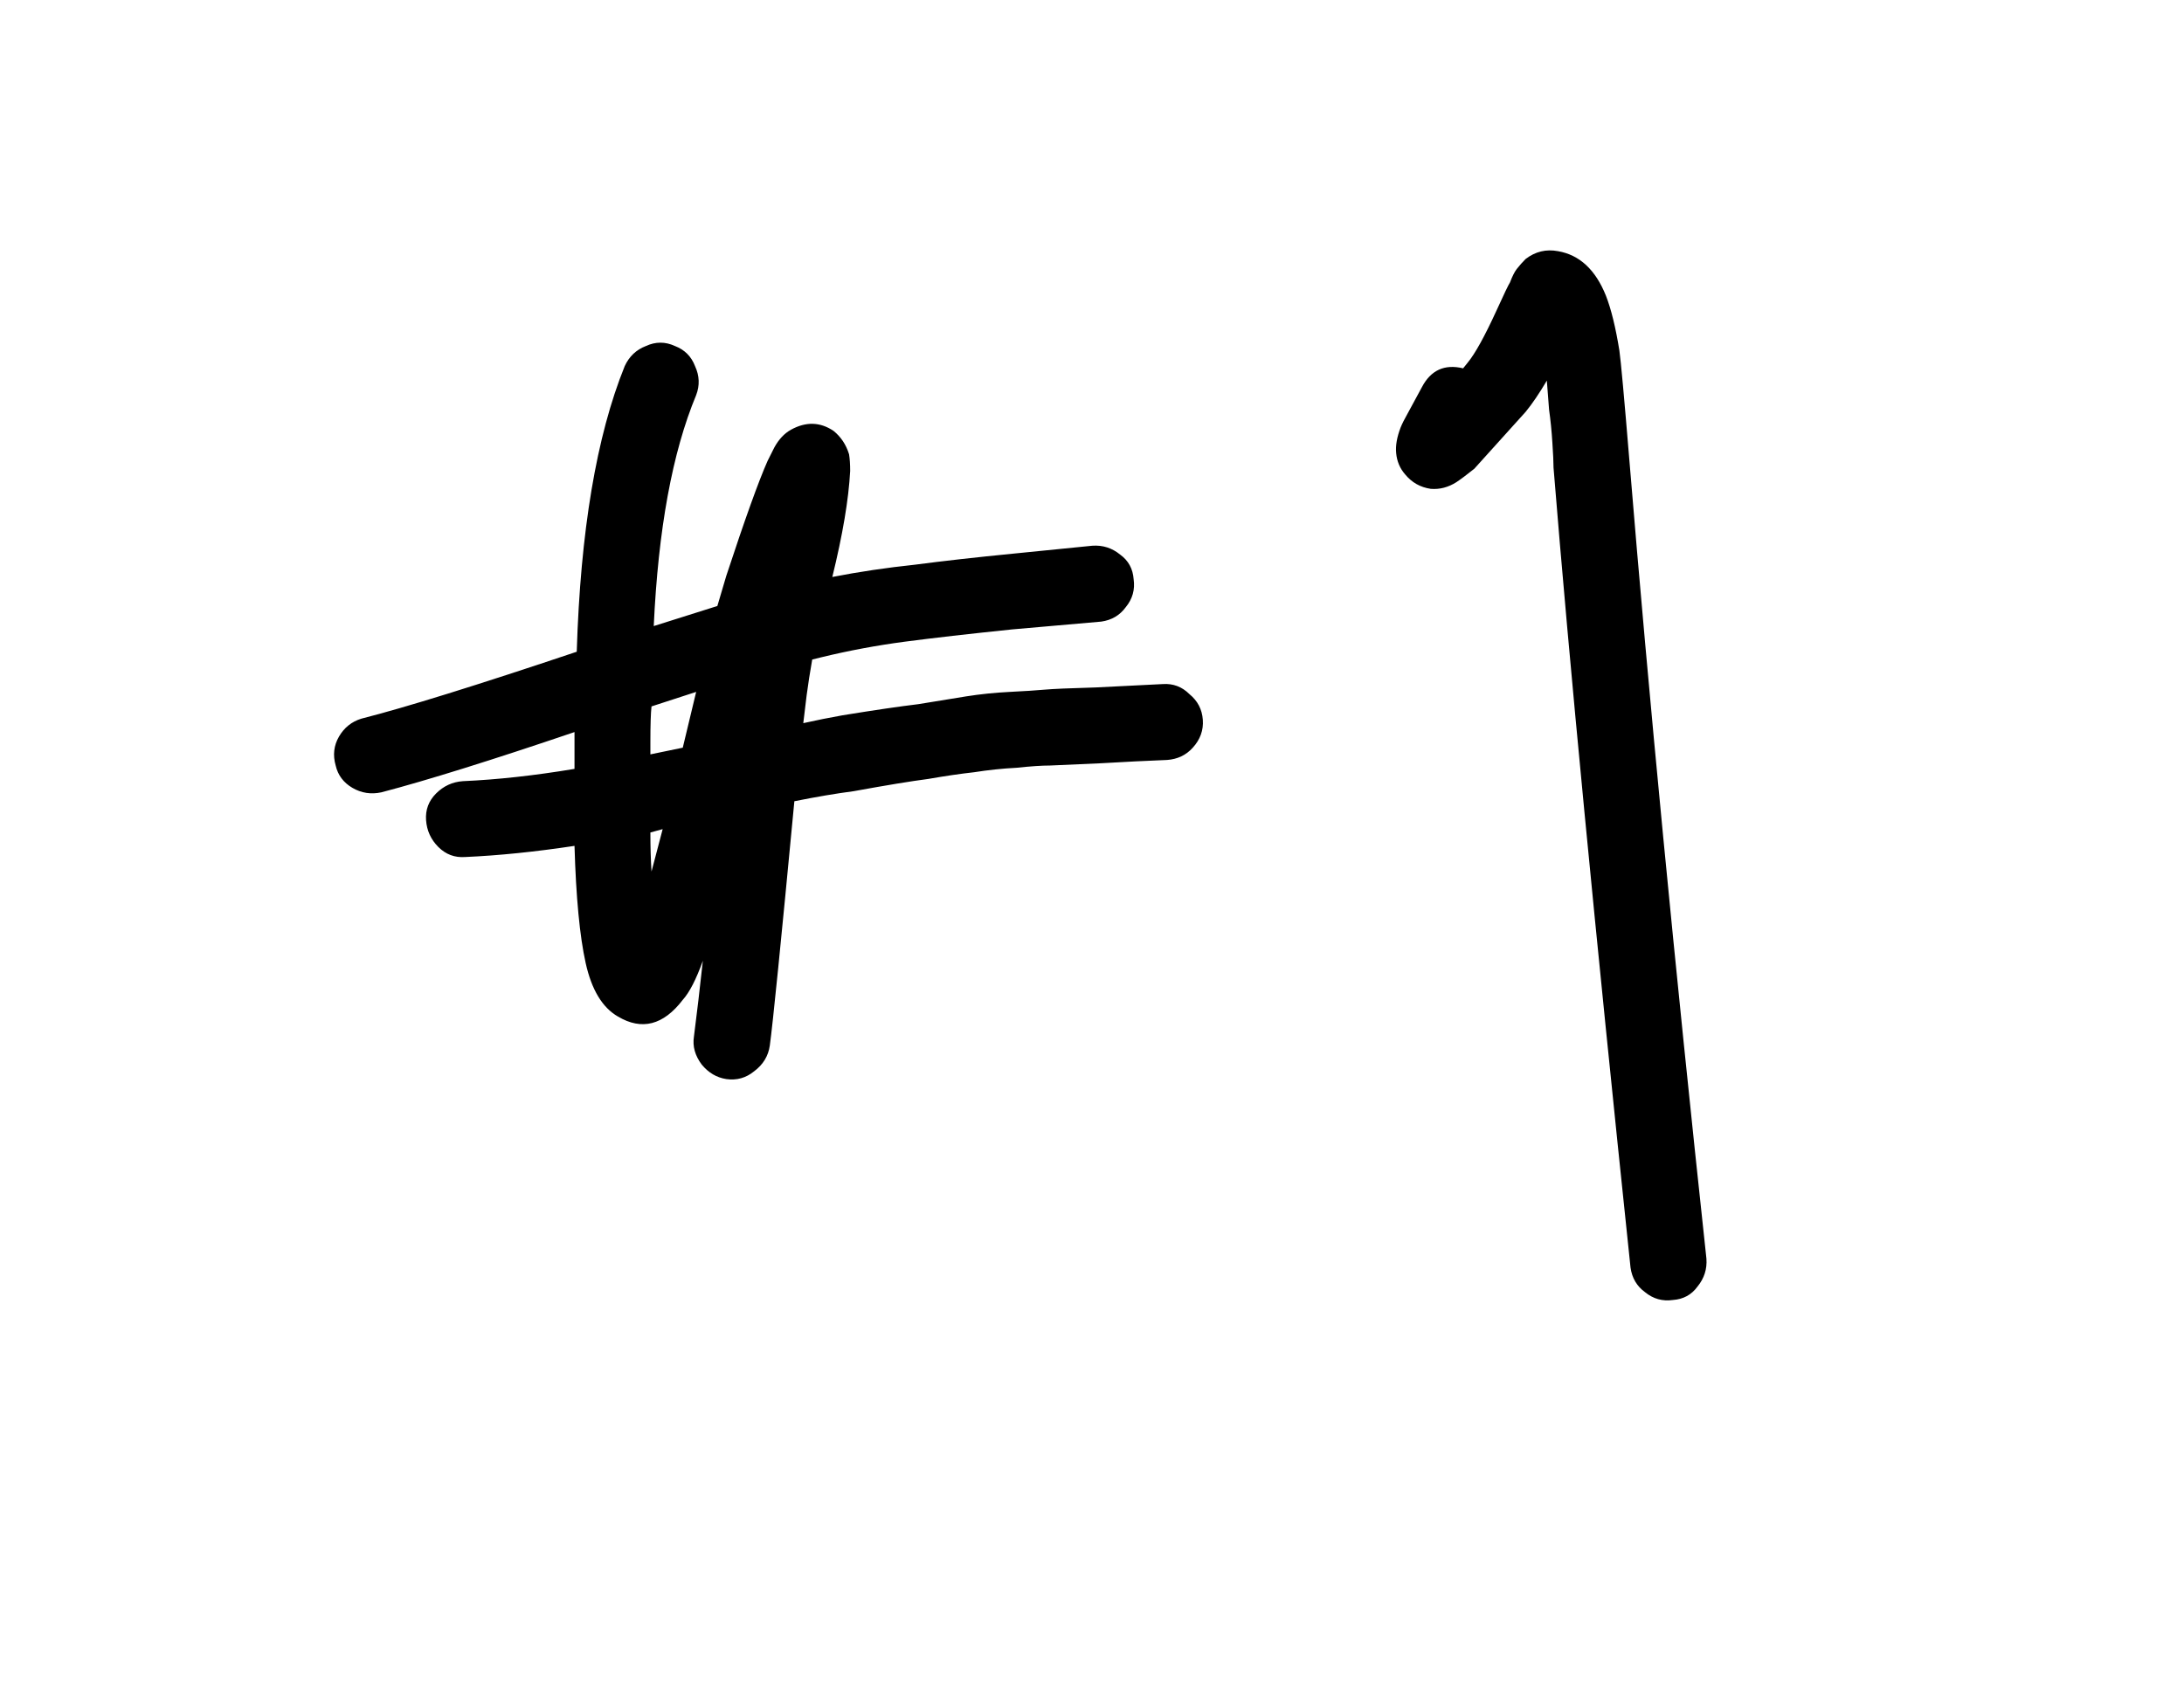 <?xml version="1.0" encoding="UTF-8"?> <svg xmlns="http://www.w3.org/2000/svg" width="93" height="72" viewBox="0 0 93 72" fill="none"><path d="M28.218 35.315L27.695 35.458C27.695 36.06 27.711 36.614 27.743 37.121L28.218 35.315ZM29.074 31.846L29.644 29.47L27.743 30.088C27.711 30.373 27.695 30.88 27.695 31.608V32.131L29.074 31.846ZM24.464 31.181C20.915 32.385 18.175 33.24 16.242 33.747C15.799 33.842 15.387 33.779 15.007 33.557C14.627 33.335 14.389 33.018 14.294 32.606C14.167 32.163 14.215 31.751 14.436 31.371C14.658 30.991 14.975 30.737 15.387 30.61C17.256 30.135 20.314 29.185 24.559 27.759C24.717 22.627 25.398 18.571 26.602 15.593C26.793 15.181 27.093 14.896 27.505 14.738C27.917 14.548 28.329 14.548 28.741 14.738C29.153 14.896 29.438 15.181 29.596 15.593C29.787 16.005 29.802 16.417 29.644 16.829C28.63 19.268 28.028 22.547 27.838 26.666L30.547 25.811L30.927 24.527C31.719 22.12 32.305 20.488 32.685 19.633L32.971 19.062C33.161 18.714 33.398 18.46 33.683 18.302C34.317 17.953 34.919 17.969 35.489 18.349C35.806 18.603 36.028 18.936 36.155 19.348C36.186 19.538 36.202 19.775 36.202 20.06C36.139 21.264 35.885 22.769 35.442 24.575C36.582 24.353 37.755 24.179 38.959 24.052C40.162 23.894 41.572 23.735 43.188 23.577L46.515 23.244C46.958 23.213 47.354 23.339 47.703 23.625C48.051 23.878 48.241 24.227 48.273 24.67C48.336 25.114 48.225 25.51 47.94 25.858C47.687 26.207 47.338 26.413 46.895 26.476L43.093 26.809C41.255 26.999 39.735 27.173 38.531 27.331C37.327 27.49 36.139 27.712 34.967 27.997L34.586 28.092C34.491 28.63 34.412 29.137 34.349 29.613L34.206 30.801C34.776 30.674 35.331 30.563 35.869 30.468C37.232 30.246 38.309 30.088 39.101 29.993C39.893 29.866 40.574 29.755 41.145 29.66C41.746 29.565 42.364 29.502 42.998 29.47C43.632 29.438 44.123 29.407 44.471 29.375C44.82 29.343 45.548 29.311 46.657 29.28L49.509 29.137C49.952 29.106 50.332 29.248 50.649 29.565C50.998 29.85 51.188 30.215 51.219 30.658C51.251 31.102 51.109 31.498 50.792 31.846C50.507 32.163 50.142 32.337 49.699 32.369C48.875 32.401 47.925 32.448 46.847 32.511L44.709 32.606C44.36 32.606 43.885 32.638 43.283 32.702C42.681 32.733 42.079 32.797 41.477 32.892C40.907 32.955 40.257 33.05 39.529 33.177C38.8 33.272 37.739 33.446 36.345 33.7C35.616 33.795 34.776 33.937 33.826 34.127C33.256 40.147 32.907 43.616 32.78 44.535C32.717 44.978 32.495 45.343 32.115 45.628C31.767 45.913 31.371 46.024 30.927 45.961C30.515 45.897 30.167 45.691 29.881 45.343C29.596 44.962 29.485 44.566 29.549 44.155C29.676 43.172 29.802 42.095 29.929 40.923C29.644 41.715 29.359 42.27 29.074 42.586C28.25 43.664 27.331 43.901 26.317 43.299C25.652 42.919 25.192 42.159 24.939 41.018C24.686 39.877 24.527 38.214 24.464 36.028C22.785 36.282 21.232 36.44 19.807 36.503C19.363 36.535 18.983 36.392 18.666 36.076C18.349 35.759 18.175 35.379 18.143 34.935C18.112 34.492 18.254 34.111 18.571 33.795C18.888 33.478 19.268 33.303 19.712 33.272C21.169 33.208 22.753 33.034 24.464 32.749V31.513V31.181ZM65.868 16.211C65.551 16.75 65.25 17.193 64.965 17.542L62.779 19.965C62.462 20.219 62.209 20.409 62.018 20.536C61.67 20.757 61.306 20.852 60.925 20.821C60.482 20.757 60.117 20.551 59.832 20.203C59.611 19.949 59.484 19.648 59.452 19.3C59.42 18.983 59.484 18.619 59.642 18.207C59.706 18.049 59.801 17.858 59.927 17.637L60.545 16.496C60.925 15.767 61.511 15.498 62.303 15.688L62.494 15.451C62.81 15.07 63.222 14.326 63.729 13.217C64.046 12.52 64.236 12.124 64.299 12.029C64.395 11.775 64.49 11.585 64.585 11.459C64.711 11.3 64.838 11.158 64.965 11.031C65.377 10.714 65.836 10.603 66.343 10.698C67.262 10.857 67.943 11.49 68.386 12.599C68.608 13.169 68.798 13.946 68.957 14.928C69.02 15.371 69.163 16.94 69.385 19.633C70.208 29.644 71.301 40.971 72.664 53.612C72.695 54.055 72.569 54.451 72.283 54.8C72.03 55.148 71.681 55.339 71.238 55.37C70.794 55.434 70.398 55.323 70.05 55.038C69.701 54.784 69.495 54.435 69.432 53.992C67.911 39.513 66.818 28.155 66.153 19.918C66.153 19.696 66.137 19.348 66.105 18.872C66.074 18.365 66.026 17.89 65.963 17.447C65.931 17.003 65.9 16.591 65.868 16.211Z" fill="black"></path></svg> 